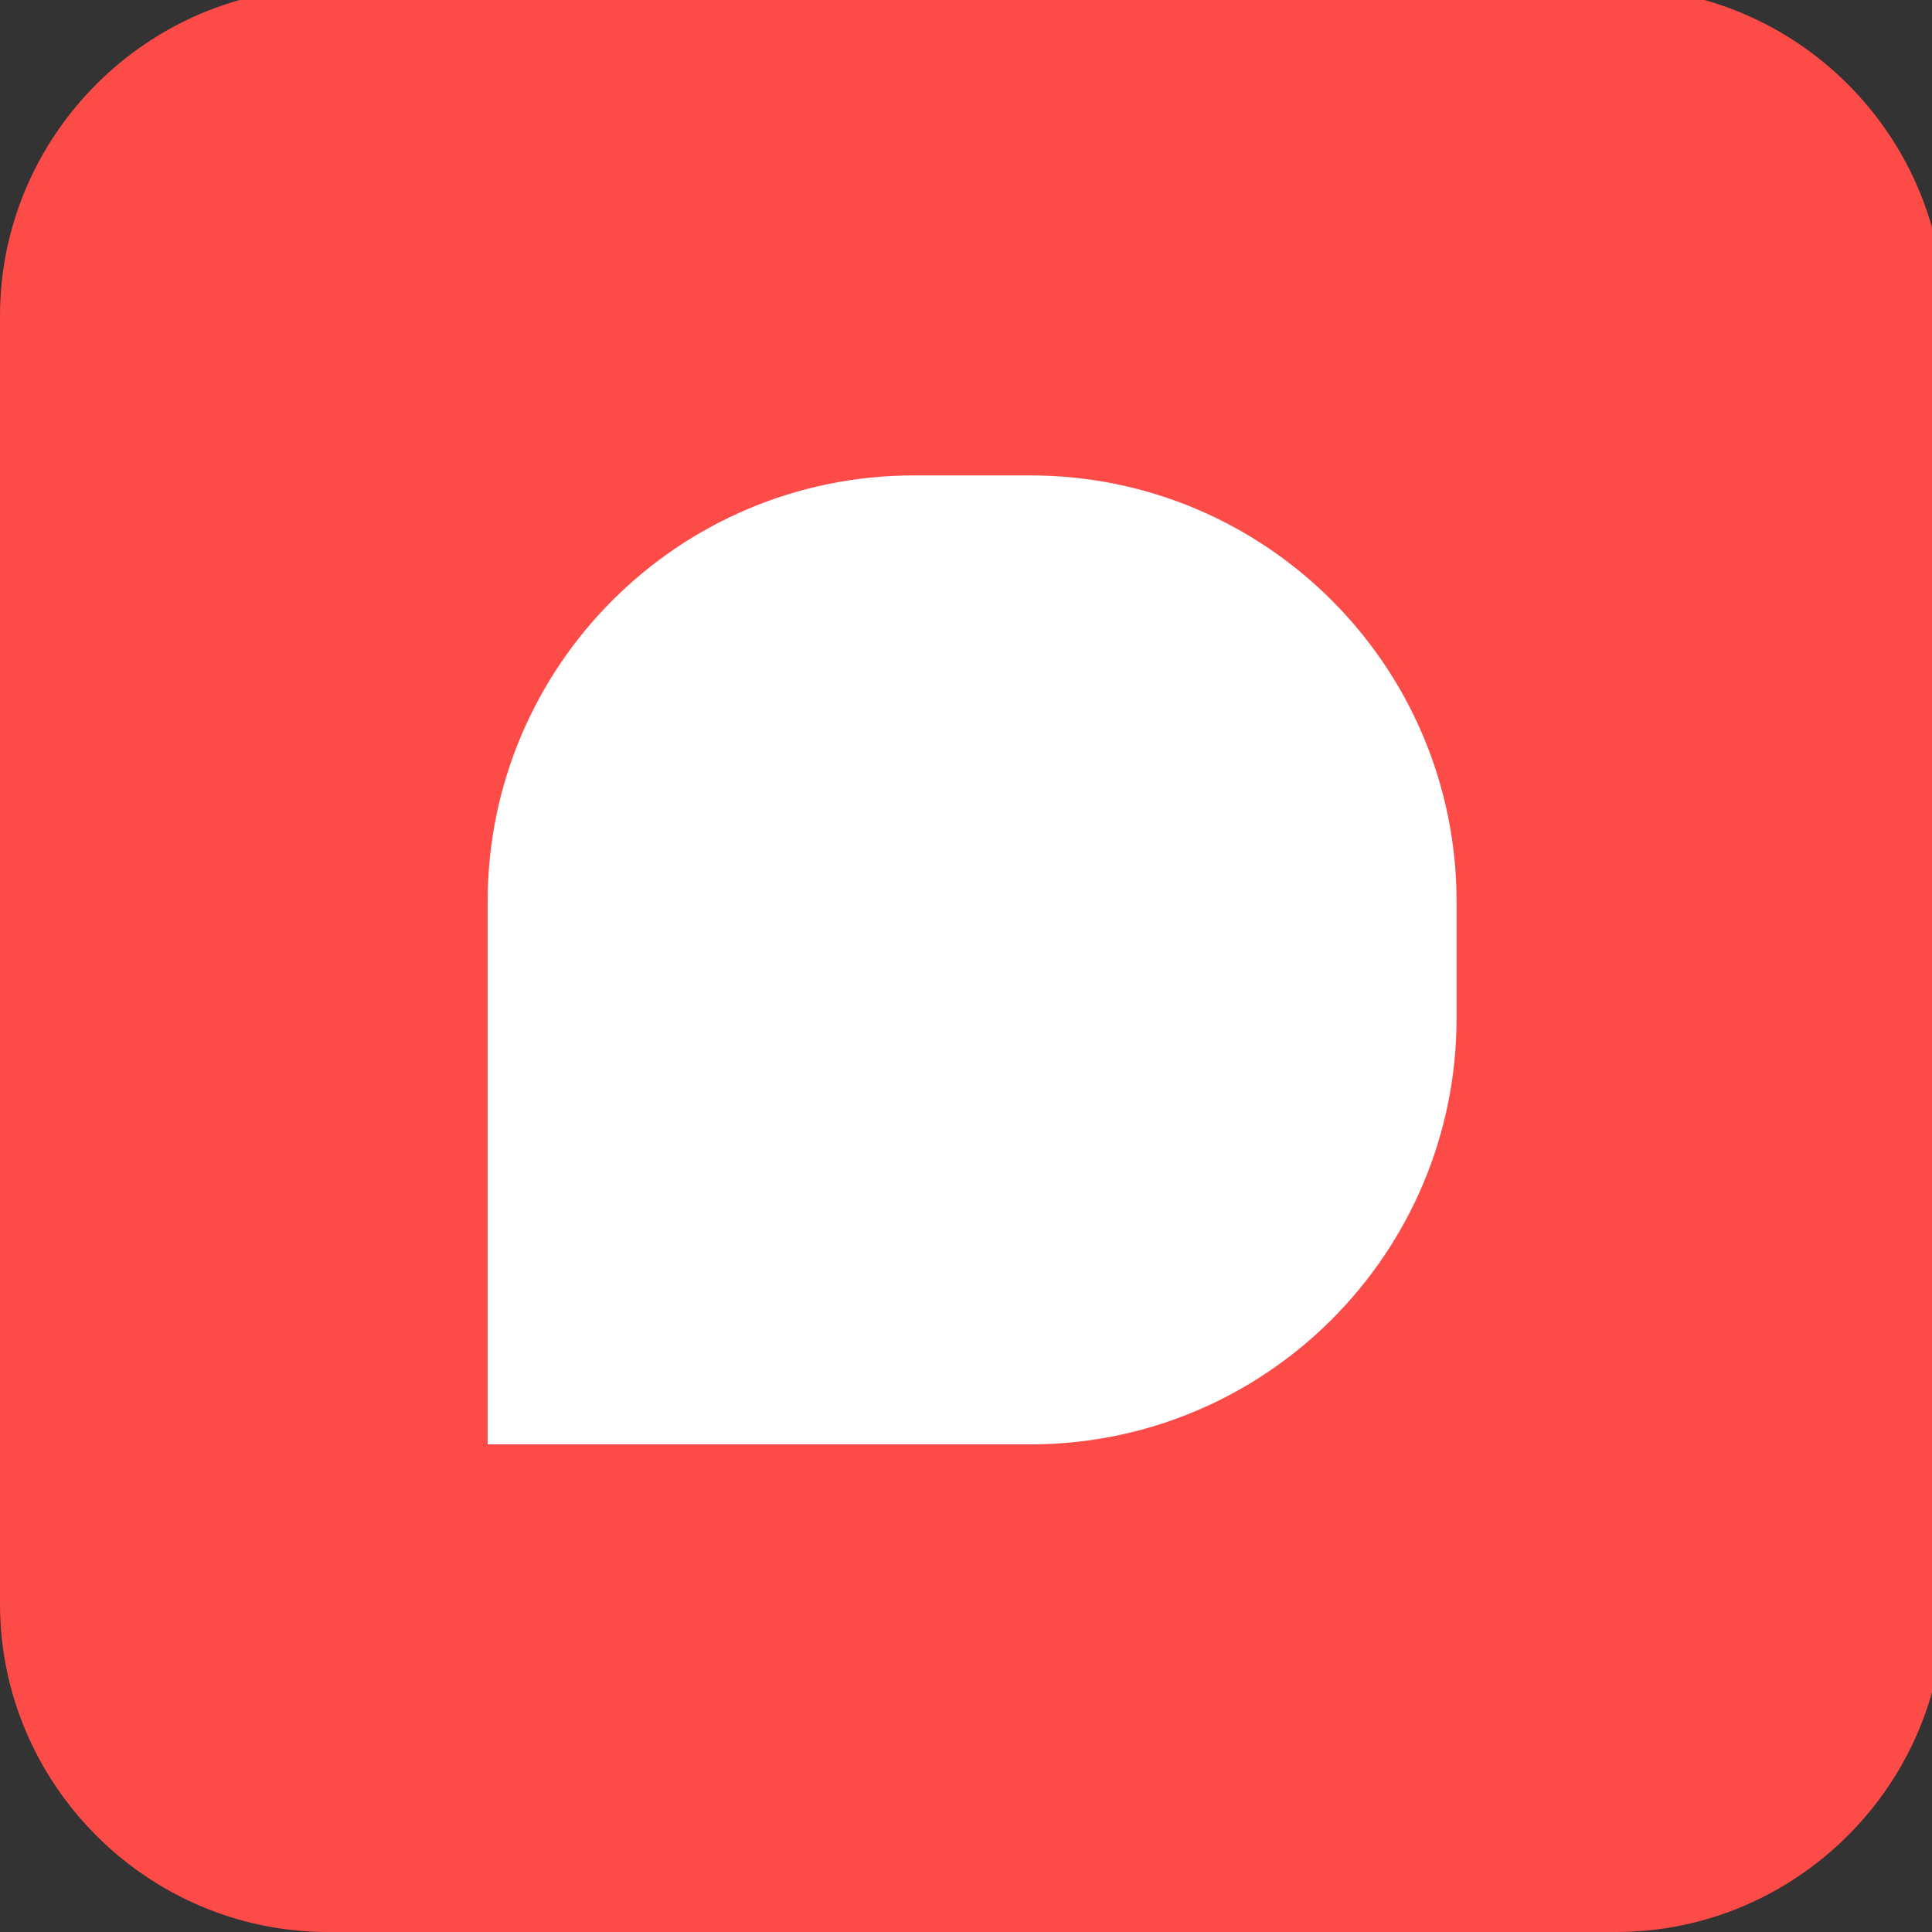 <svg xmlns="http://www.w3.org/2000/svg" version="1.1" xmlns:xlink="http://www.w3.org/1999/xlink" xmlns:svgjs="http://svgjs.com/svgjs" width="1504" height="1504"><rect width="100%" height="100%" fill="#333333" stroke="none"/><svg version="1.2" xmlns="http://www.w3.org/2000/svg" viewBox="0 0 1504 1504" width="1504" height="1504">
	<title>Twipe_responsive-logo-02_RGB-ai</title>
	<style>
		.s0 { fill: #fd4b48 } 
		.s1 { fill: #ffffff } 
	</style>
	<g id="SvgjsG1003">
		<g id="SvgjsG1002">
			<path id="SvgjsPath1001" class="s0" d="m1258 1504h-1002.6c-140.5 0-255.4-114.9-255.4-255.4v-1002.6c0-140.5 114.9-255.5 255.4-255.5h1002.6c140.5 0 255.5 115 255.5 255.5v1002.6c0 140.5-115 255.4-255.5 255.4z"></path>
			<path id="SvgjsPath1000" class="s1" d="m802 370.1h-90.5c-183.3 0-331.9 148.6-331.9 331.9v422.4h422.4c183.3 0 331.9-148.6 331.9-331.9v-90.5c0-183.3-148.6-331.9-331.9-331.9z"></path>
		</g>
	</g>
</svg><style>@media (prefers-color-scheme: light) { :root { filter: none; } }
</style></svg>
